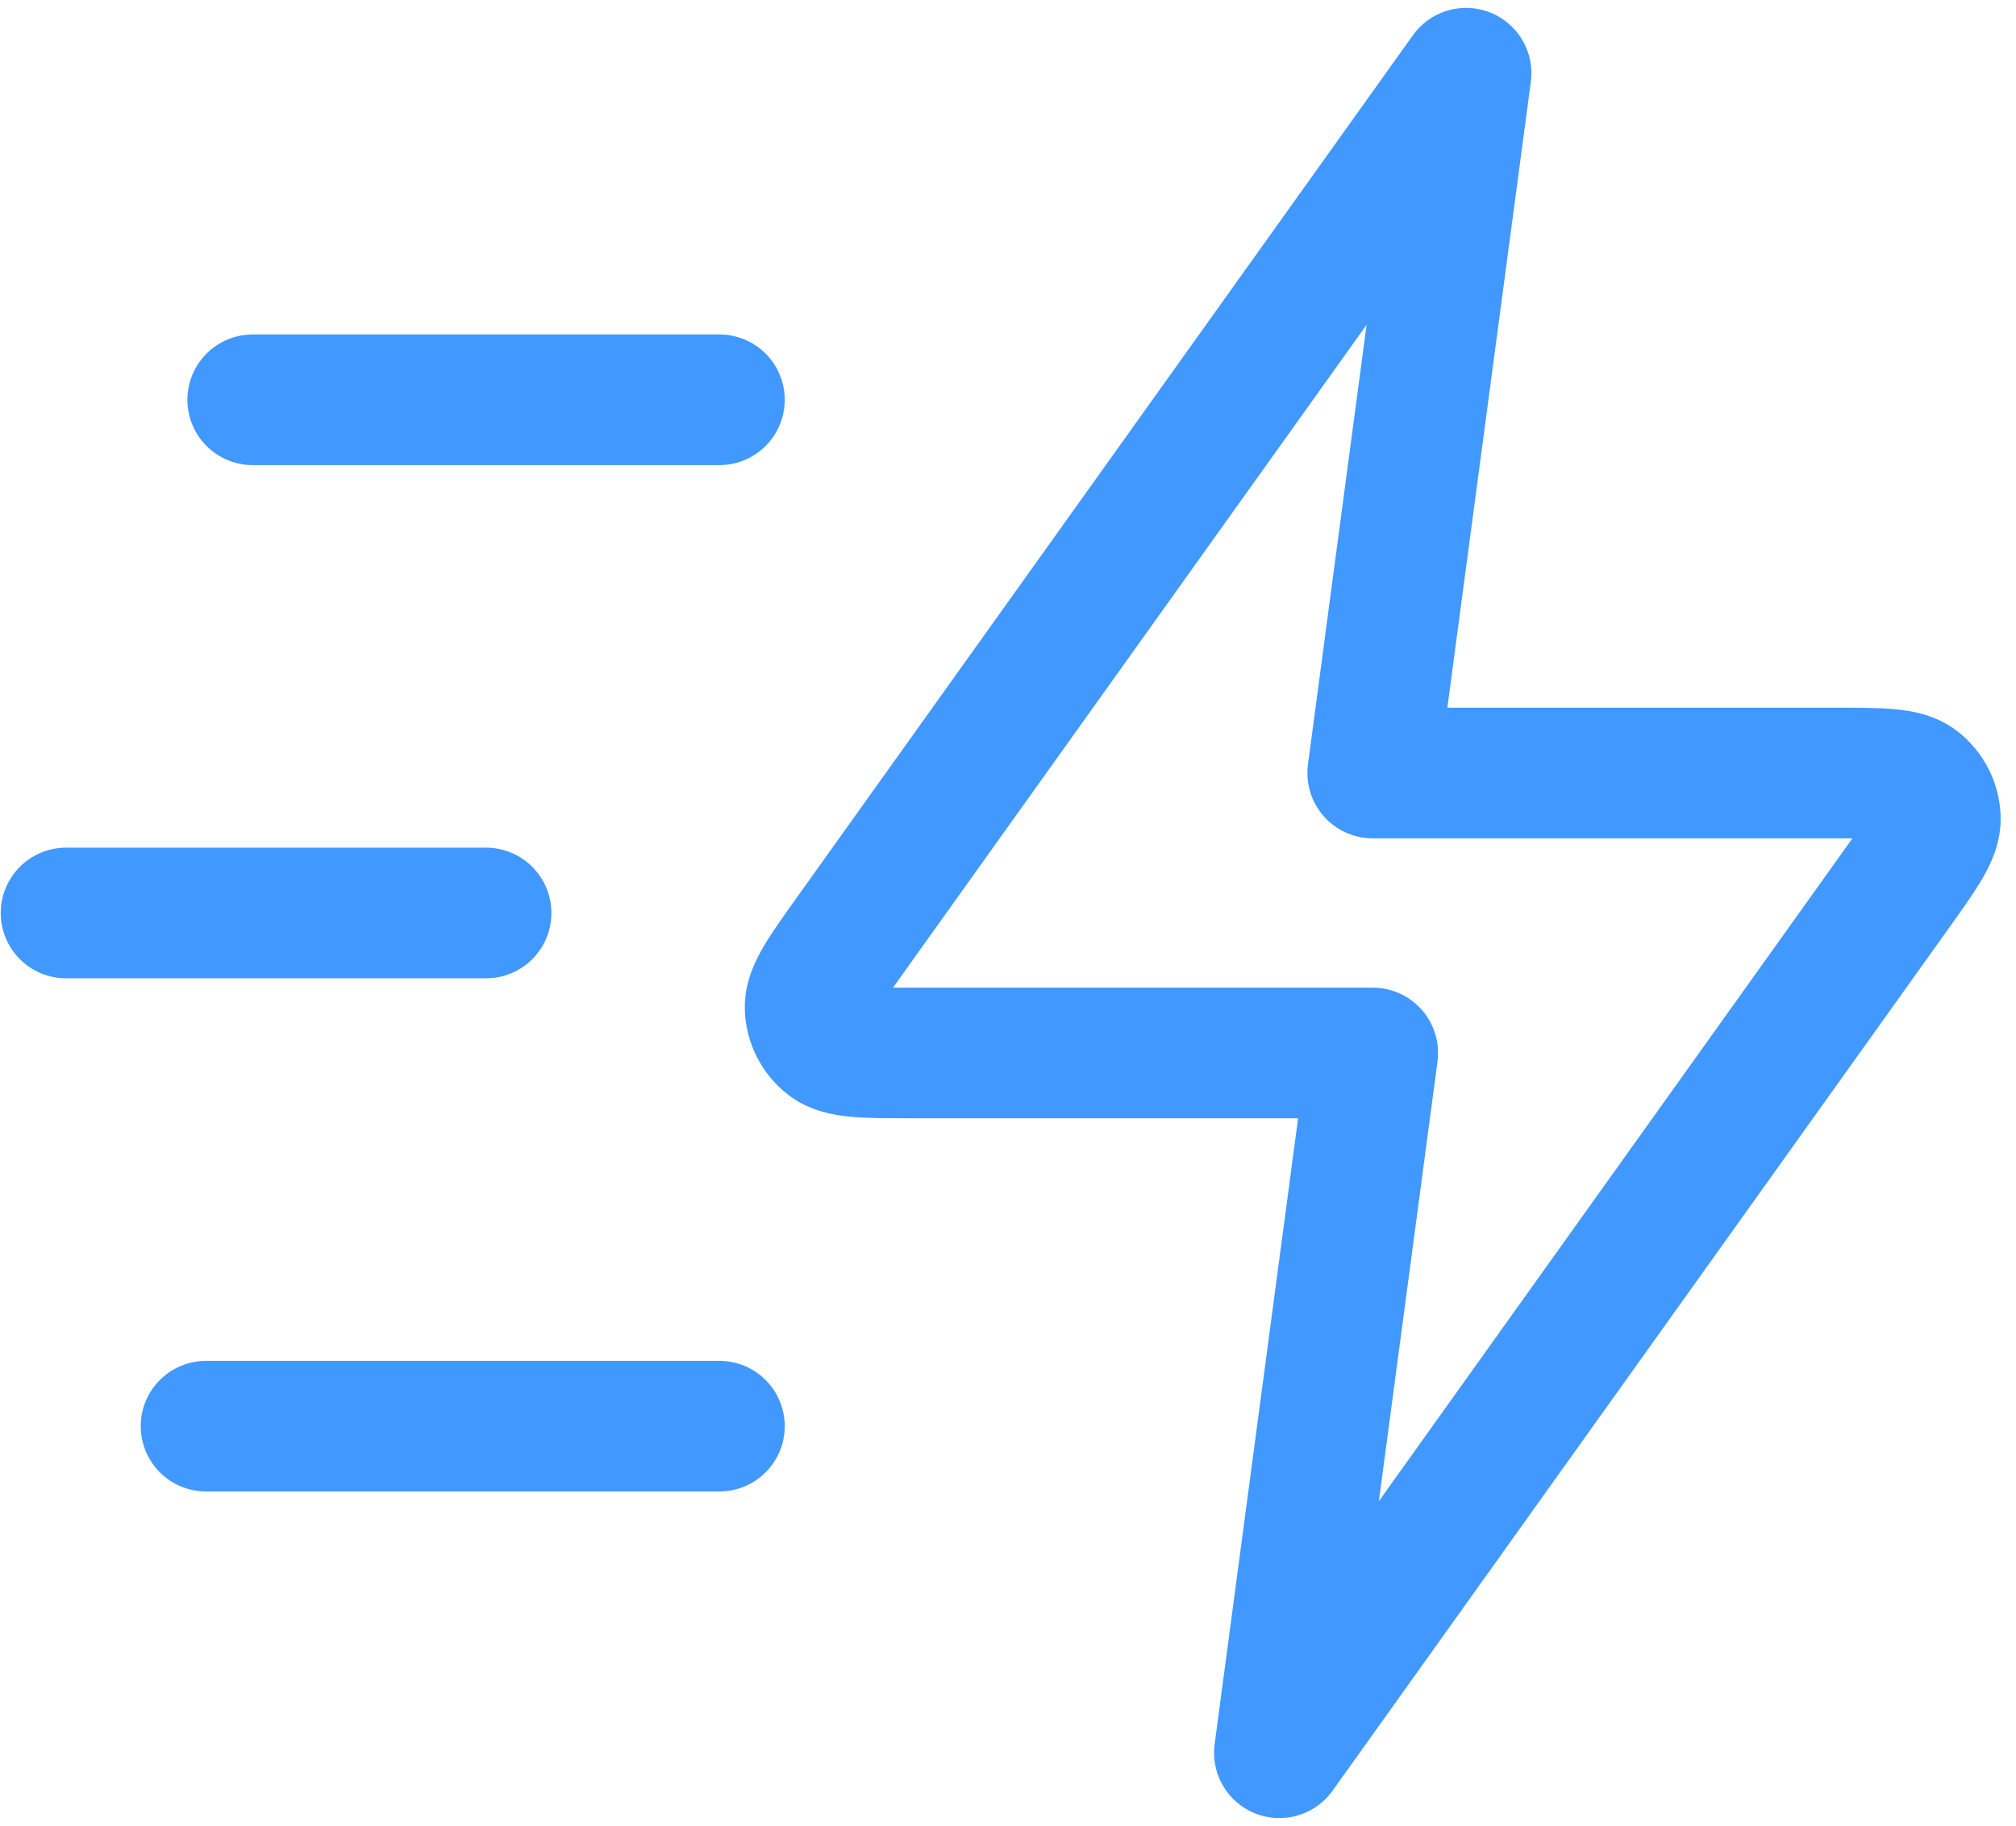 <svg width="117" height="106" viewBox="0 0 117 106" fill="none" xmlns="http://www.w3.org/2000/svg">
<path d="M41.751 82.791H11.959M28.209 53H3.834M41.751 23.208H14.667M85.084 4.25L49.353 54.273C47.772 56.487 46.981 57.594 47.015 58.517C47.045 59.32 47.43 60.069 48.067 60.56C48.798 61.125 50.159 61.125 52.88 61.125H79.667L74.251 101.75L109.981 51.727C111.563 49.513 112.354 48.406 112.319 47.483C112.29 46.679 111.904 45.93 111.268 45.439C110.536 44.875 109.176 44.875 106.455 44.875H79.667L85.084 4.25Z" stroke="#4198FF" stroke-width="7.583" stroke-linecap="round" stroke-linejoin="round"/>
</svg>
